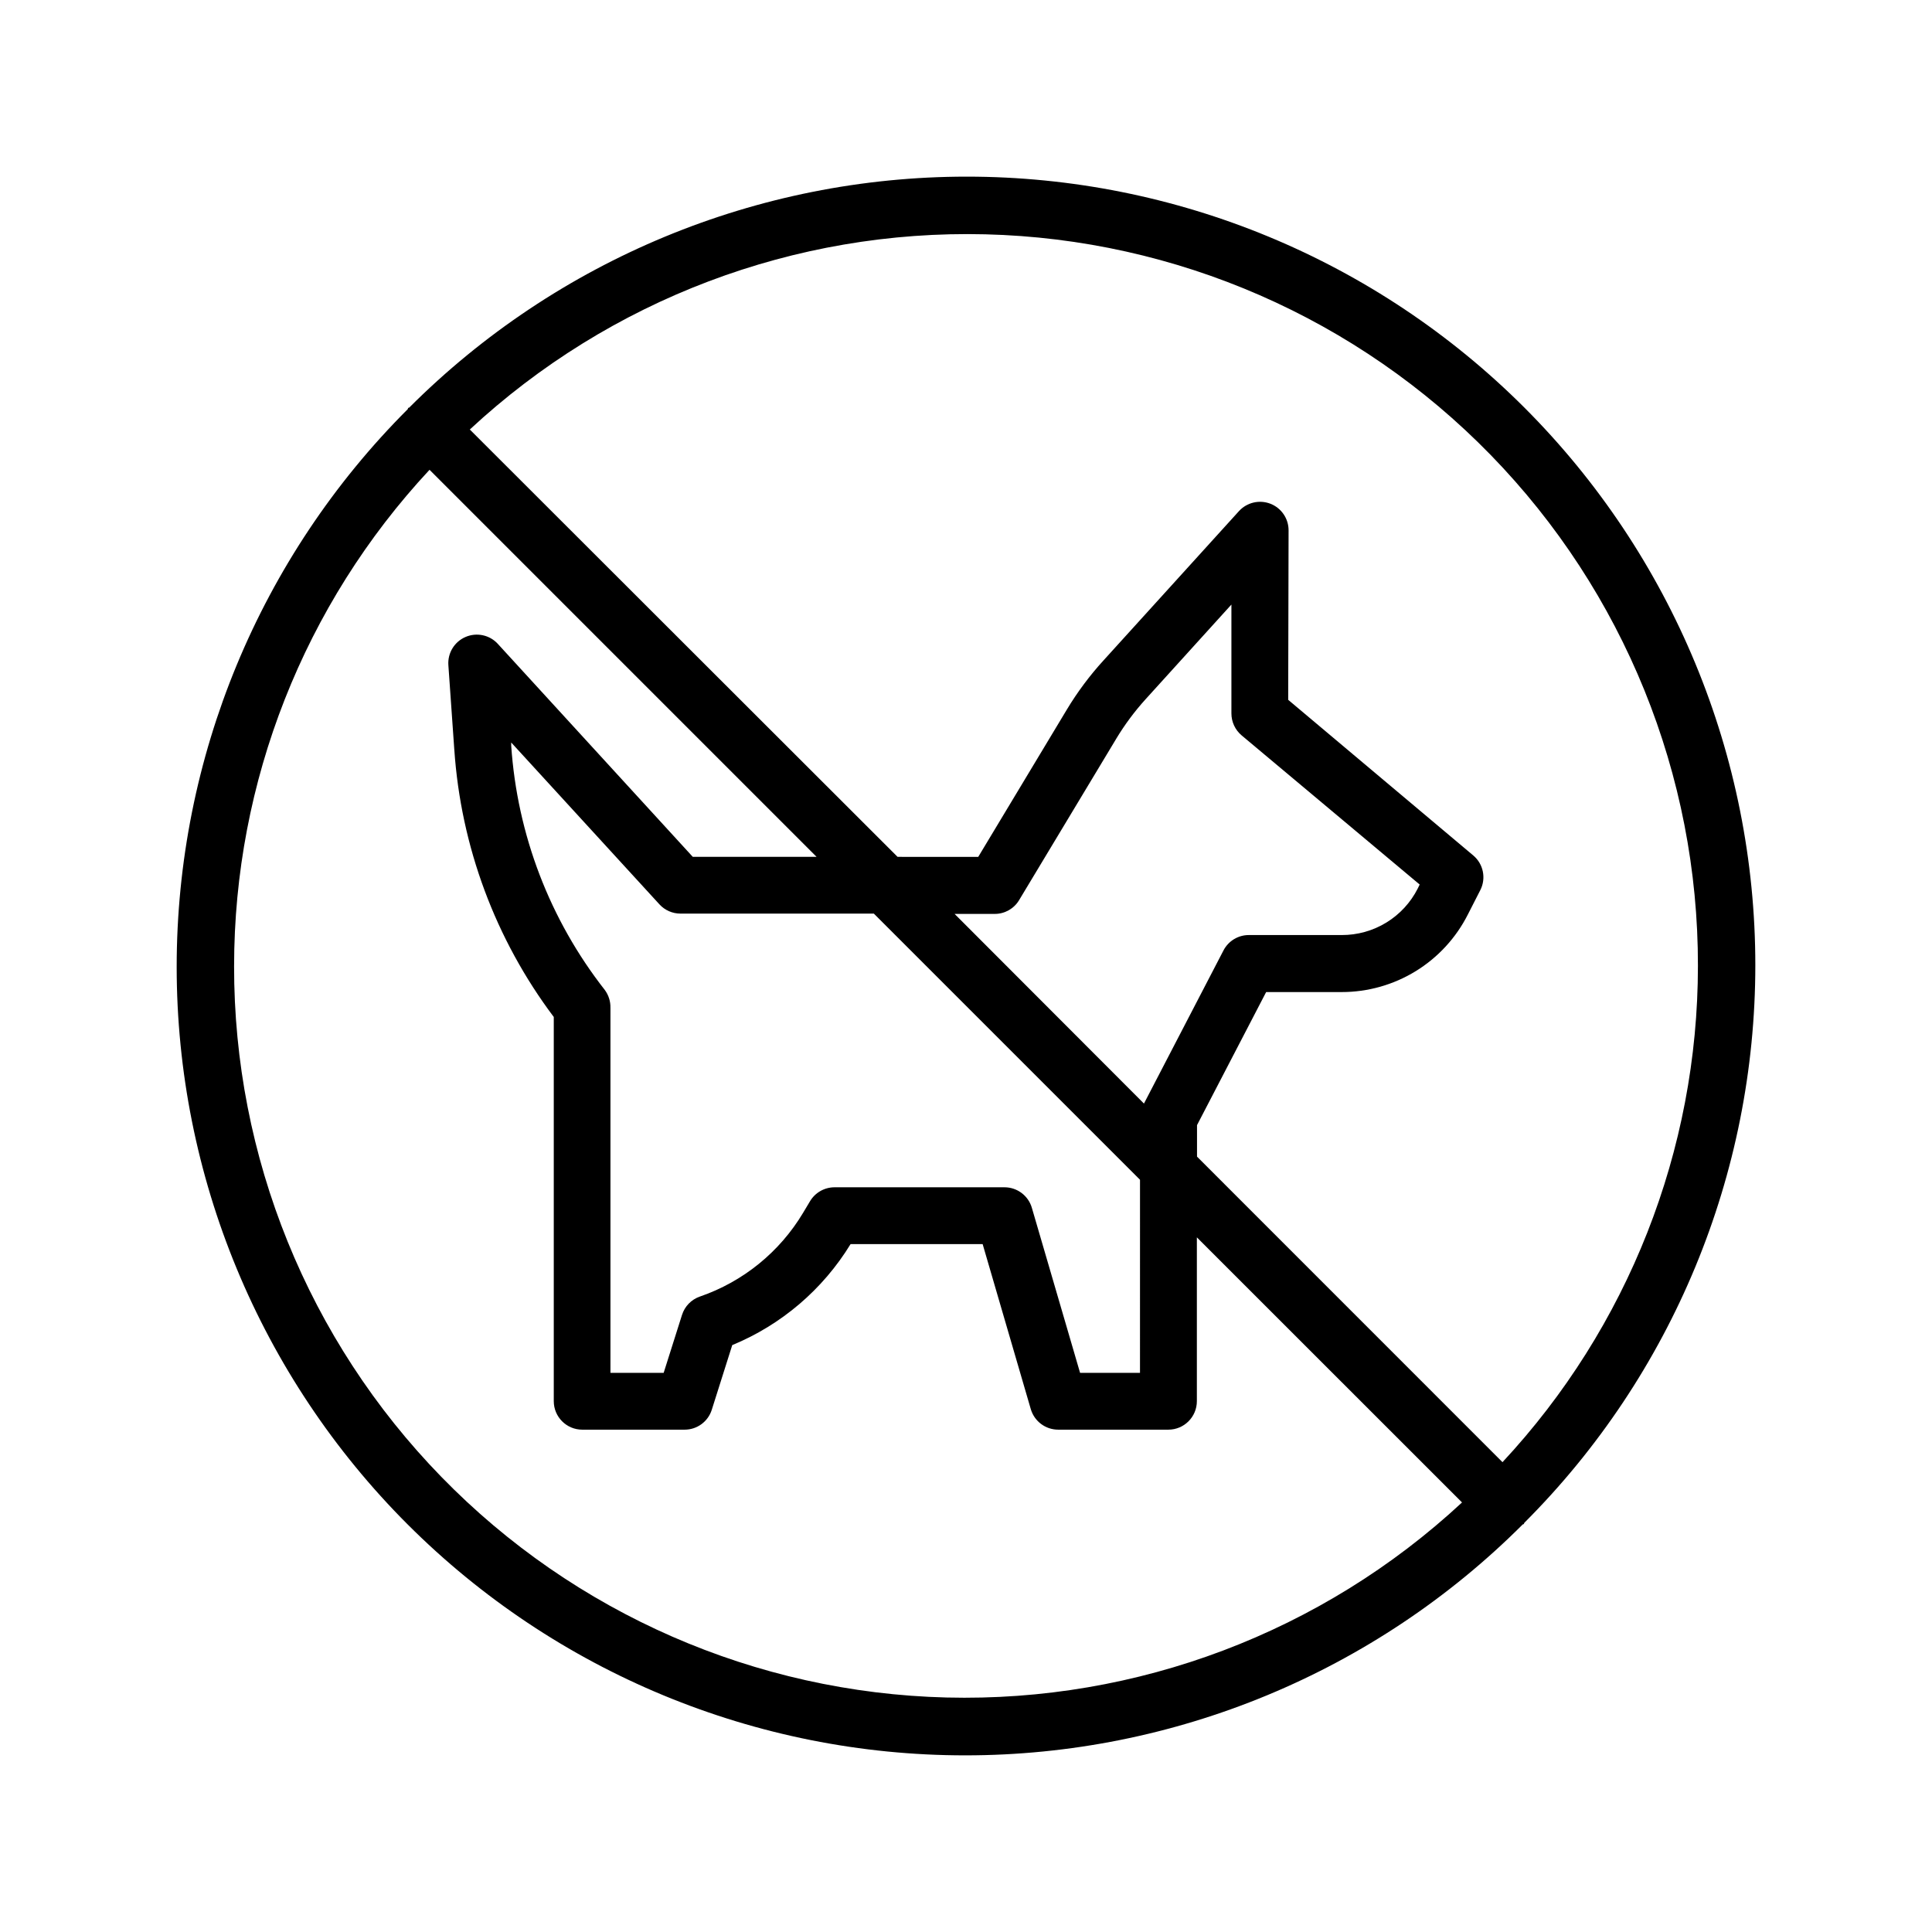 <?xml version="1.0" encoding="UTF-8"?>
<!-- Uploaded to: SVG Repo, www.svgrepo.com, Generator: SVG Repo Mixer Tools -->
<svg fill="#000000" width="800px" height="800px" version="1.1" viewBox="144 144 512 512" xmlns="http://www.w3.org/2000/svg">
 <path d="m547.98 547.54c39.188-39.191 61.203-92.344 61.199-147.77 0-55.422-22.02-108.57-61.207-147.76-39.191-39.188-92.344-61.199-147.77-61.199-55.422 0.004-108.57 22.02-147.76 61.211 0 0-0.223 0-0.301 0.141-0.082 0.141 0 0.203-0.121 0.301v0.004c-39.188 39.188-61.203 92.34-61.199 147.76 0 55.422 22.02 108.57 61.211 147.76 39.188 39.188 92.34 61.203 147.76 61.199 55.422 0 108.57-22.02 147.76-61.211 0 0 0.223 0 0.301-0.141 0.082-0.141 0.043-0.199 0.121-0.301zm45.988-147.54c-0.016 48.801-18.52 95.789-51.793 131.49l-80.953-80.973v-8.344l18.32-35.266h19.992c6.938 0.008 13.742-1.91 19.652-5.543 5.91-3.633 10.695-8.84 13.82-15.031l3.285-6.43c1.602-3.133 0.824-6.953-1.875-9.211l-49.031-41.23 0.102-44.898c0.012-3.125-1.902-5.934-4.812-7.066s-6.219-0.359-8.328 1.945l-35.93 39.602c-3.66 4.012-6.914 8.383-9.715 13.039l-23.457 38.996-21.379-0.004-113.36-113.25c37.051-34.43 86.098-52.996 136.66-51.73 50.559 1.262 98.617 22.258 133.9 58.492 35.281 36.234 54.988 84.836 54.902 135.41zm-289.69 6.348c-14.582-18.617-23.227-41.195-24.805-64.793v-0.785l39.297 42.906c1.43 1.555 3.449 2.438 5.562 2.438h51.246l70.535 70.535-0.004 51.164h-15.879l-12.777-43.73c-0.938-3.223-3.894-5.441-7.254-5.441h-45.039c-2.664 0.004-5.129 1.402-6.492 3.688l-1.832 3.062v0.004c-6.215 10.398-15.91 18.266-27.367 22.207-2.262 0.781-4.019 2.594-4.734 4.875l-4.856 15.336h-14.105v-96.73h-0.004c0.047-1.699-0.48-3.367-1.492-4.734zm92.699-20.152h10.625c2.648 0.012 5.106-1.375 6.469-3.648l25.676-42.664h-0.004c2.285-3.805 4.938-7.375 7.922-10.66l22.672-25.008v28.84-0.004c-0.004 2.246 0.984 4.375 2.699 5.824l47.195 39.539-0.523 1.066v0.004c-1.887 3.719-4.769 6.84-8.328 9.012-3.559 2.176-7.652 3.316-11.824 3.301h-24.586c-2.812-0.012-5.398 1.543-6.711 4.031l-21.098 40.625zm-190.94 13.805c0.016-48.805 18.523-95.789 51.793-131.5l102.57 102.57h-32.809l-51.652-56.426h0.004c-2.168-2.375-5.602-3.117-8.559-1.848-2.957 1.266-4.785 4.262-4.562 7.473l1.57 22.371 0.004-0.004c1.734 25.68 10.895 50.301 26.359 70.875v101.81c0 4.172 3.383 7.555 7.555 7.555h27.125c3.297 0.004 6.207-2.137 7.195-5.277l5.422-17.129v-0.004c13.023-5.371 24.004-14.742 31.355-26.762h35.004l12.758 43.73c0.949 3.231 3.91 5.445 7.273 5.441h29.184c4.172 0 7.555-3.383 7.555-7.555v-43.41l70.27 70.25h0.004c-37.051 34.41-86.09 52.965-136.64 51.695-50.547-1.27-98.594-22.262-133.87-58.488-35.277-36.227-54.984-84.816-54.91-135.38z"/>
</svg>